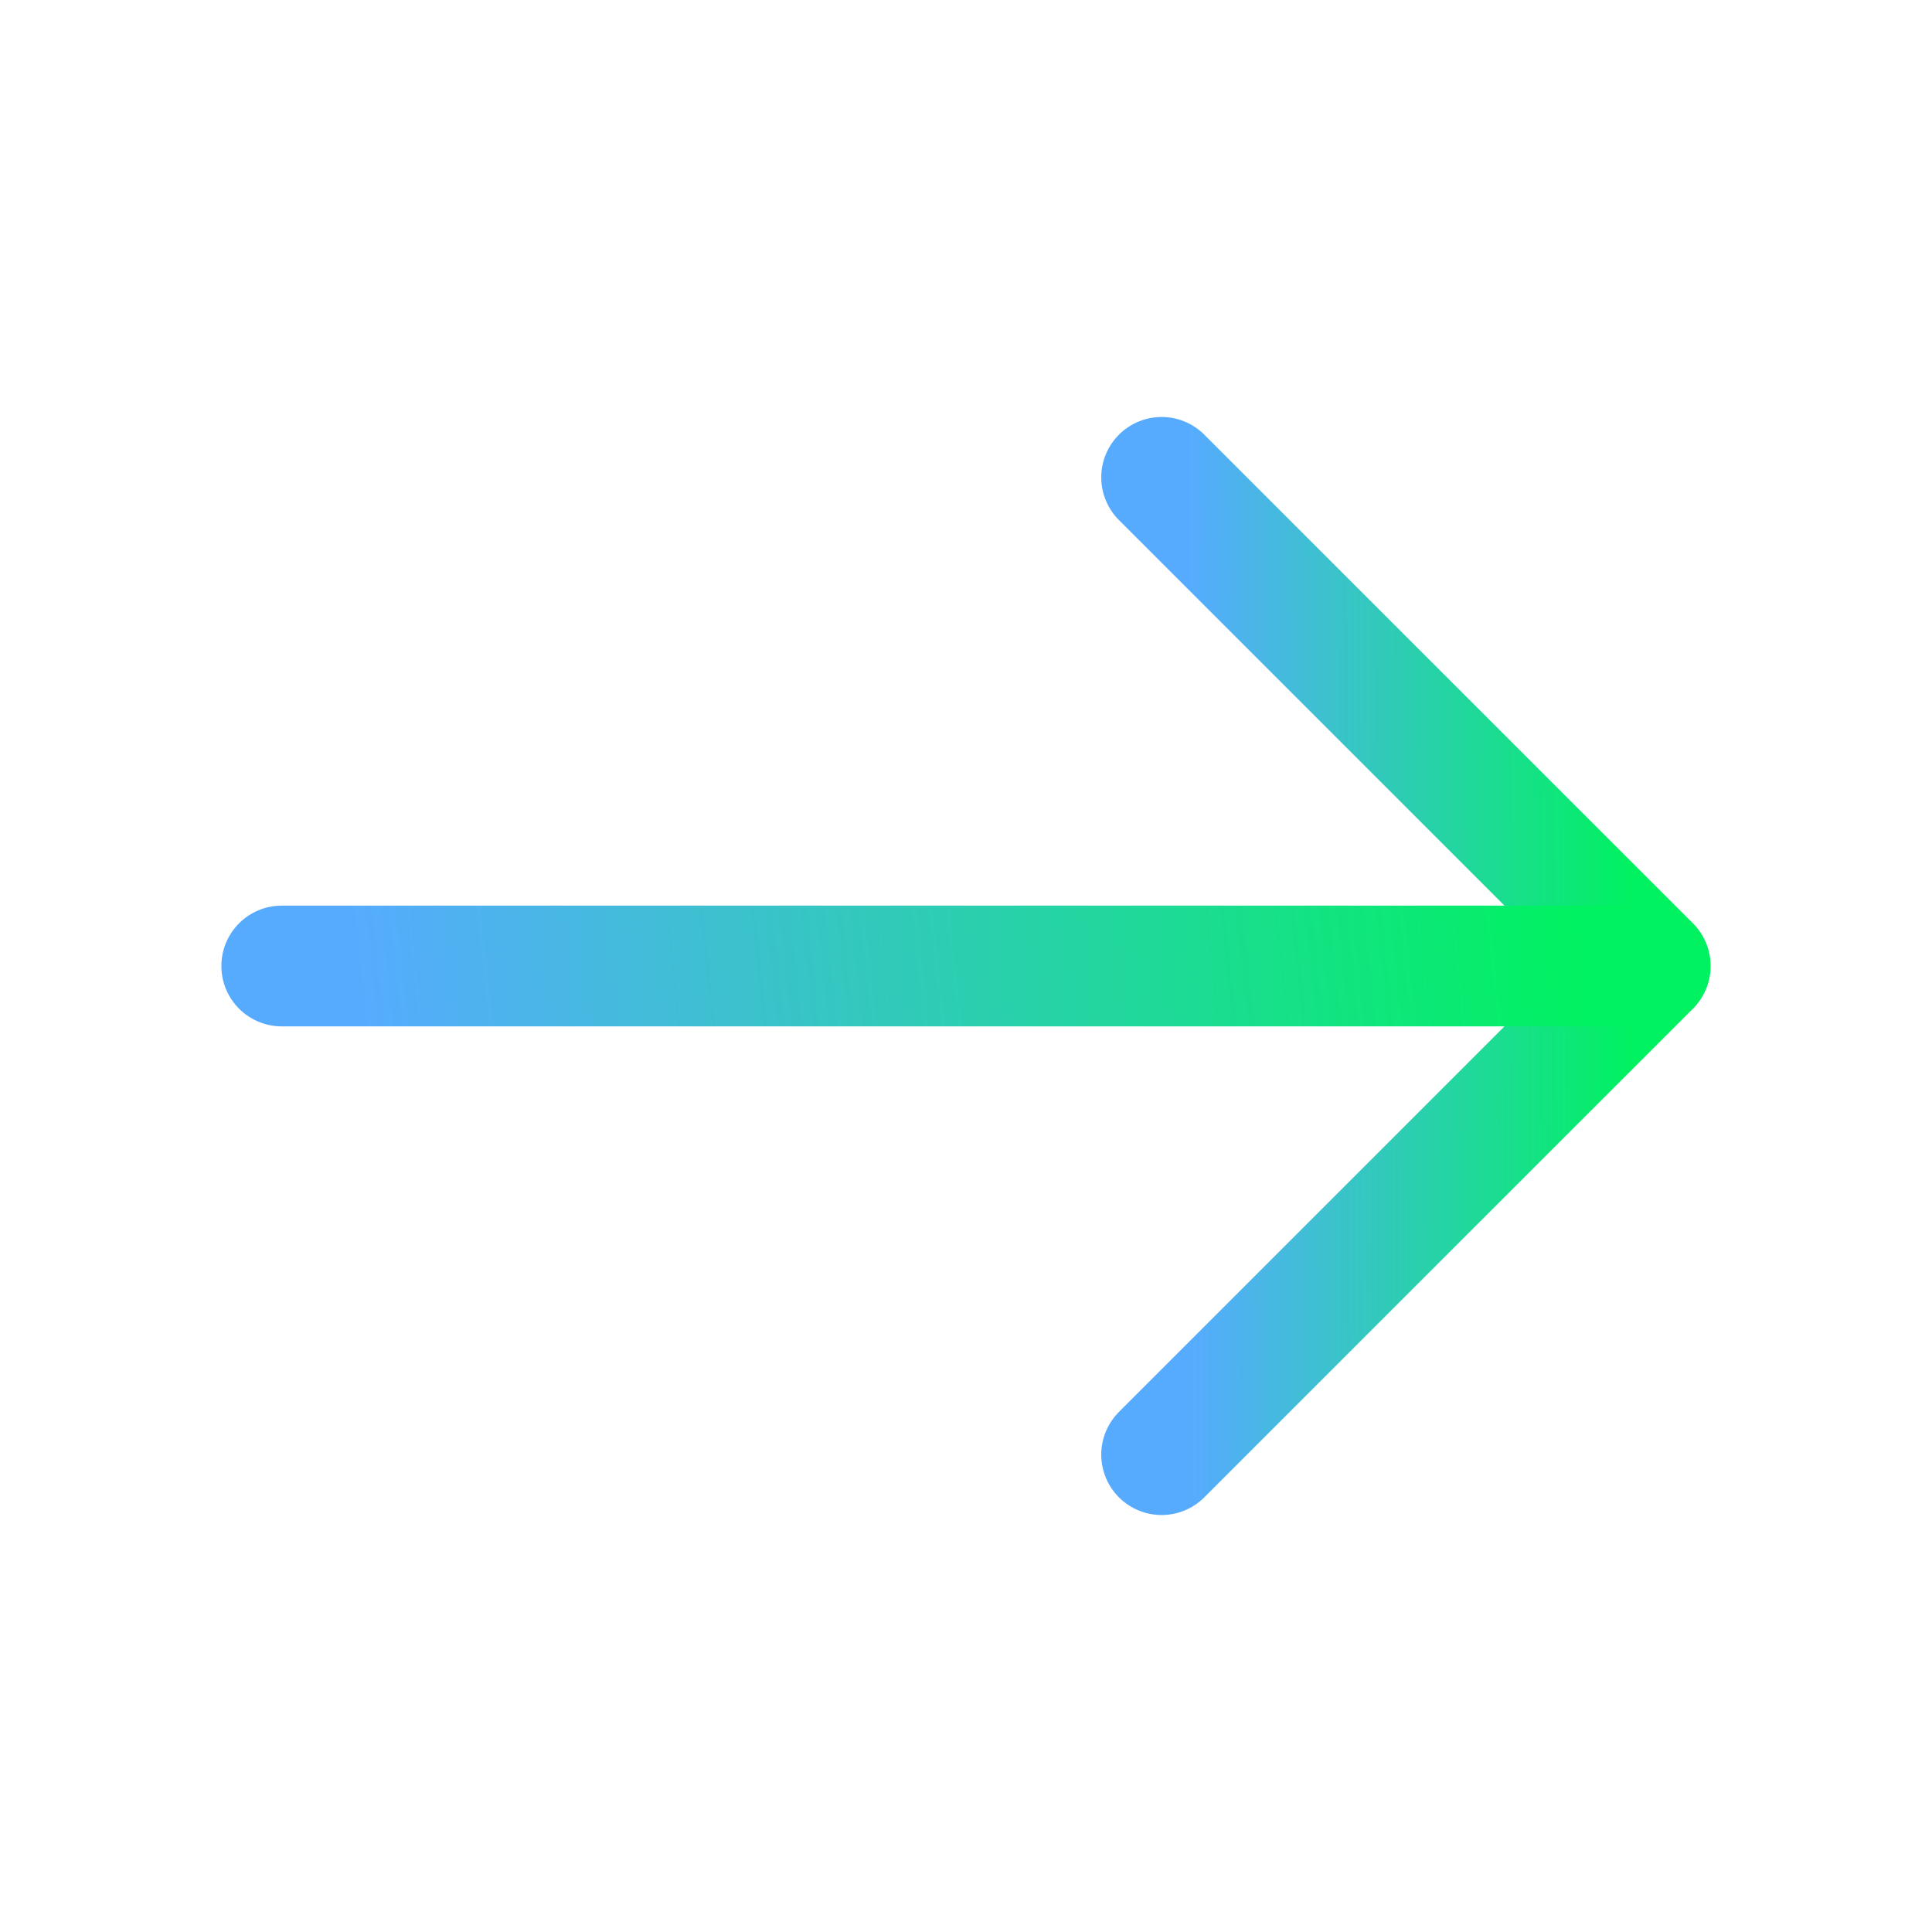 <svg width="24" height="24" viewBox="0 0 24 24" fill="none" xmlns="http://www.w3.org/2000/svg">
    <path d="M14.43 5.93L20.5 12L14.43 18.07" stroke="url(#paint0_linear_7383_161969)" stroke-width="1.5" stroke-miterlimit="10" stroke-linecap="round" stroke-linejoin="round"/>
    <path d="M3.5 12H20.33" stroke="url(#paint1_linear_7383_161969)" stroke-width="1.5" stroke-miterlimit="10" stroke-linecap="round" stroke-linejoin="round"/>
    <defs>
        <linearGradient id="paint0_linear_7383_161969" x1="14.775" y1="15.372" x2="20.309" y2="15.354" gradientUnits="userSpaceOnUse">
            <stop stop-color="#57ABFF"/>
            <stop offset="1" stop-color="#00F260"/>
        </linearGradient>
        <linearGradient id="paint1_linear_7383_161969" x1="4.459" y1="12.778" x2="19.628" y2="11.162" gradientUnits="userSpaceOnUse">
            <stop stop-color="#57ABFF"/>
            <stop offset="1" stop-color="#00F260"/>
        </linearGradient>
    </defs>
</svg>
